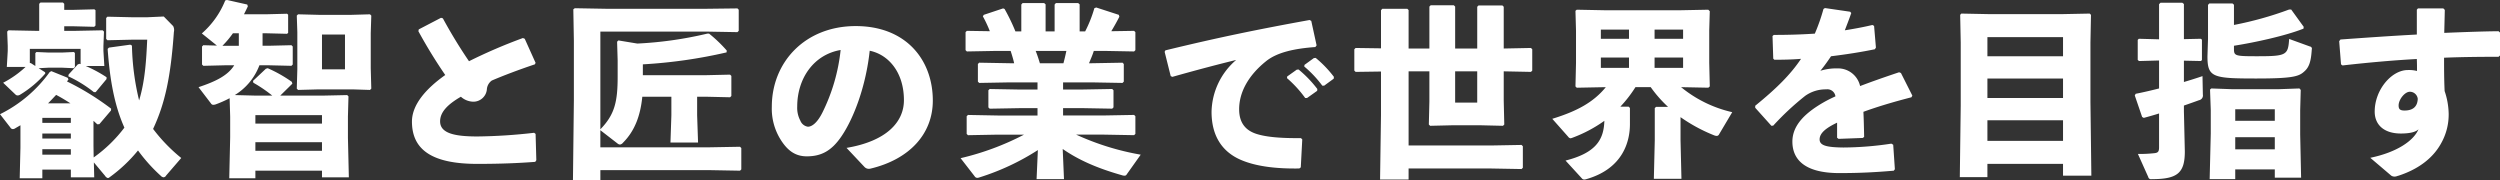 <svg height="49" viewBox="0 0 679.406 49" width="679.406" xmlns="http://www.w3.org/2000/svg"><rect x="0" y="0" width="679.406" height="49" fill="#333333" stroke="none"/><path d="m312.029 360.917-4.45-1.8-.45.25a36.525 36.525 0 0 1 -13.5 11.451l2.8 3.6a.82.82 0 0 0 .7.45 1.192 1.192 0 0 0 .6-.2c.5-.3.95-.55 1.45-.85v6.1l-.2 8.3h6.151v-2.35h7.75v2.1h6.351l-.1-4.05 3.05 3.65a1.339 1.339 0 0 0 .75.6.7.7 0 0 0 .45-.2 40.734 40.734 0 0 0 7.75-7.3 44.782 44.782 0 0 0 6.2 6.9 1.209 1.209 0 0 0 .75.4.9.9 0 0 0 .7-.5l4.1-4.75a45.143 45.143 0 0 1 -7.65-7.9c3.3-7.05 4.8-14.3 5.65-26.351a2.313 2.313 0 0 0 -.2-1.6l-2.55-2.6-4.4.2h-4.351l-6.55-.15-.35.35v5.7l.35.35 6.55-.15h4.251c-.25 5.3-.55 11.1-2.2 16.5a68.8 68.8 0 0 1 -1.95-14.9l-.45-.25-5.8.8-.35.35c.6 8.45 1.85 15.351 4.55 21.4a37.761 37.761 0 0 1 -8.35 8.1l-.05-3.15v-6.8c.35.3.7.65 1.05.95l.55-.05 3.15-3.7.05-.5a72.218 72.218 0 0 0 -12-7.4c.15-.2.25-.35.4-.55zm-5.35 6.951c.75-.75 1.5-1.55 2.2-2.3 1.35.7 2.65 1.5 3.9 2.3zm-1.55 13.951v-1.5h7.75v1.5zm7.75-5.751v1.35h-7.75v-1.35zm-7.75-2.9v-1.35h7.75v1.35zm-4.55-15.2a27.277 27.277 0 0 1 -6.1 4.3l3.35 3.2a.792.792 0 0 0 .6.25 1.211 1.211 0 0 0 .65-.2 28.7 28.7 0 0 0 6.851-5.751l-.05-.35-1.75-1.1 2.8-.15h3.45l3.25.15.35-.35v-3.8l-.3-.25-3.3.15h-3.45l-3.4-.15-.3.3v3.5l-1.25-.8h-.25v-3.85h13.8v4.15l-.25-.1-.5.15-2.5 2.75-.1.5a34.6 34.6 0 0 1 6.951 4.3h.5l2.95-3.551v-.5a36.632 36.632 0 0 0 -5.65-3.05h5.05l-.25-4.1v-1.35l.15-3.9-.35-.35-7.451.15h-3v-1.25h2.3l5.851.15.35-.35v-4.151l-.3-.25-5.9.15h-2.3v-1.65l-.35-.35h-6.1l-.35.35v7.351h-.9l-7.451-.15-.35.35.15 3.9v1.35l-.25 4.35h5.1zm55.6 13.5v5.6l-.25 11.151h7.1v-2.05h18.1v1.8h7.3l-.25-10.751v-5.75l.15-5.5-.35-.35-6.9.15h-11.3l3.3-3.251-.15-.5a36.837 36.837 0 0 0 -6.551-3.7l-.5.15-3.5 3.3.1.5a37.543 37.543 0 0 1 5.15 3.5h-4.4l-5.8-.15a16.162 16.162 0 0 0 6.7-8.1h2.4l6.3.15.35-.35v-4.9l-.35-.35-6.2.15h-1.65v-3.4h.7l5.951.15.3-.25v-4.951l-.3-.25-5.851.15h-5.85c.35-.7.7-1.4 1.05-2.15l-.15-.5-5.55-1.25-.45.15a23.521 23.521 0 0 1 -6.351 8.951l4.1 3.3-3.7-.1-.35.35v4.9l.35.35 6.051-.15h2.35c-1.7 2.75-5 4.4-9.7 5.951l3.4 4.45a.729.729 0 0 0 .65.35 2.58 2.58 0 0 0 .55-.1 29.833 29.833 0 0 0 3.851-1.7zm2.35-22.651v3.4h-4.45l.1-.1a25.327 25.327 0 0 0 2.75-3.3zm22.6 31.952h-18.1v-2.351h18.1zm0-7.4h-18.1v-2.3h18.1zm-.95-9.3h9.3l4.7.15.35-.35-.15-5.5v-9.6l.15-4.751-.35-.35-5.2.15h-8.549l-5.8-.15-.35.35.15 4.5v10.1l-.15 5.251.35.35zm.95-5.451v-9.45h6.251v9.45h-6.25zm58.251 24.7-.2-7.151-.4-.3a146.479 146.479 0 0 1 -15.4 1c-5.9 0-10.15-.75-10.15-4.1 0-2.35 1.75-4.45 5.65-6.7a5.15 5.15 0 0 0 3.45 1.35 3.685 3.685 0 0 0 3.6-3.25 3.226 3.226 0 0 1 1.351-2.5c2.9-1.25 7.35-2.95 11.7-4.4l.2-.4-2.95-6.55-.5-.2a143.506 143.506 0 0 0 -14.651 6.3 135.659 135.659 0 0 1 -7.1-11.651l-.5-.15-6.051 3.151-.1.5a136.962 136.962 0 0 0 7.3 11.9c-5.3 3.751-9.051 8.1-9.051 12.651 0 7.851 5.751 11.5 17.751 11.5 6.3 0 11.151-.2 15.751-.55zm28.949-23.1v-2.95a134.572 134.572 0 0 0 22.752-3.25l.05-.5a37.01 37.01 0 0 0 -4.8-4.6h-.5a103.319 103.319 0 0 1 -19 2.7l-5.15-.85-.35.35.15 5.1v4.45c0 6.851-.85 10.3-4.7 14.251v-26.552h28.952l8.3.15.35-.35v-5.751l-.35-.35-8.3.1h-27.5l-8.4-.15-.4.3.15 8.551v16.2l-.25 21.7h7.45v-2.75h29.652l8.3.15.35-.35v-5.8l-.35-.35-8.3.15h-29.656v-4.651l4.651 3.6a1.192 1.192 0 0 0 .7.3 1.313 1.313 0 0 0 .8-.5c3.25-3.25 4.75-7.45 5.25-12.5h7.9v5.05l-.25 7.4h7.5l-.25-7.4v-5.05h2.4l6.551.15.35-.35v-5.451l-.35-.35-6.551.15h-17.15zm60.2 24.9a1.632 1.632 0 0 0 1.6.5c10.6-2.5 17-9.4 17-18.5 0-11.1-7.3-20.251-20.952-20.251-13.75 0-22.8 9.8-22.8 21.9a15.843 15.843 0 0 0 2.45 9.05c1.9 3 4.05 4.451 7.051 4.451 3.9 0 6.7-1.45 9.4-5.4 3.45-5.05 6.7-13.85 7.7-23.3 5.1 1.05 9.3 5.85 9.3 13.451 0 6-4.85 11.15-15.6 12.951zm-6.451-31.752a49.972 49.972 0 0 1 -4.95 17c-1.35 2.7-2.8 3.85-3.95 3.85a2.61 2.61 0 0 1 -2.05-1.65 7.376 7.376 0 0 1 -.85-3.8c.002-7.699 4.502-14.149 11.802-15.399zm60.451 8.8h7.851l8.3.15.35-.35v-4.8l-.35-.35-8.3.15h-.8c.45-1.1.95-2.2 1.3-3.35h2.9l8.05.15.35-.35v-4.9l-.35-.35-6.2.1c.85-1.4 1.65-2.851 2.2-3.951l-.15-.5-6.15-2-.5.2a34.207 34.207 0 0 1 -2.5 6.3h-1.5v-7.351l-.4-.35h-6.05l-.35.4v7.3h-2.45v-7.351l-.4-.35h-5.85l-.35.4v7.3h-1.6a53.427 53.427 0 0 0 -2.95-6.1l-.4-.15-5.25 1.75-.25.4a34.8 34.8 0 0 1 1.9 4.051l-6.25-.1-.351.35v4.9l.351.35 8.05-.15h3.85c.35 1.1.7 2.2.95 3.35h-1.2l-8.3-.15-.35.35v4.8l.35.35 8.3-.15h7.551v1.951h-4.7l-8.3-.15-.35.35v4.65l.35.35 8.3-.15h4.7v2h-10.851l-8.05-.15-.351.35v4.8l.351.35 8.05-.15h7.2a73.169 73.169 0 0 1 -17.251 6.4l3.8 4.9a.862.862 0 0 0 .75.45 2.257 2.257 0 0 0 .65-.15 65.213 65.213 0 0 0 15.8-7.4l-.35 7.9h7.45l-.35-8.2c4.4 3.05 9.451 5.25 16.151 7.15a1.711 1.711 0 0 0 .65.1.606.606 0 0 0 .6-.35l3.8-5.35a71.232 71.232 0 0 1 -17.551-5.451h7.451l8.3.15.35-.35v-4.8l-.35-.35-8.3.15h-11v-2h5.05l8.3.15.35-.35v-4.65l-.35-.35-8.3.15h-5.05v-1.951zm.9-8.55c-.25 1.15-.5 2.25-.8 3.35h-6.4c-.35-1.15-.7-2.25-1.15-3.35zm59.951 7.4a31.592 31.592 0 0 1 4.95 5.4h.5l2.751-1.95.05-.5a32.079 32.079 0 0 0 -5.1-5.3l-.5.05-2.6 1.85zm4.7-3.15a30.1 30.1 0 0 1 4.9 5.2h.5l2.6-1.9.05-.5a30.218 30.218 0 0 0 -4.951-5.15l-.5.05-2.55 1.85zm-35.852 2.8c7.1-2 12.451-3.4 17.351-4.6a19.02 19.02 0 0 0 -6.7 14.1c0 6.8 3.1 11 8.05 13.1 4.1 1.75 9.551 2.4 15.8 2.3l.4-.3.4-7.6-.35-.35c-5.2.05-9.2-.25-11.95-1.1-2.951-.9-4.851-2.9-4.851-6.75 0-4.7 2.6-9.251 7.251-13 3.05-2.5 7.9-3.5 13.45-3.9l.35-.45-1.45-6.651-.45-.25c-14.1 2.551-25.251 4.851-39.2 8.251l-.2.4 1.65 6.6zm56.7-1.45v11.851l-.25 17.5h7.751v-3h22.451l8.251.15.35-.35v-5.85l-.35-.351-8.251.15h-22.449v-20.149h5.65v8.2l-.15 6.25.35.35 6.3-.15h7.151l6.35.15.35-.35-.15-6.5v-7.951l7.4.15.35-.35v-5.8l-.35-.35-7.4.15v-11.35l-.35-.35h-6.5l-.35.35v11.351h-6v-11.4l-.35-.35h-6.3l-.35.35v11.4h-5.65v-10.451l-.35-.35h-6.8l-.35.4v10.351l-6.9-.1-.35.35v5.8l.35.35zm26.152-.05v8.5h-6v-8.5zm63.05-11 .15-5.351-.4-.4-7.6.15h-20.5l-7.651-.15-.35.3.15 5.451v8.7l-.15 6.4.35.35 7.651-.15h.25c-3.4 4.15-7.9 6.55-14.551 8.6l4.3 4.85a.96.96 0 0 0 .65.45 2.9 2.9 0 0 0 .65-.2 36.973 36.973 0 0 0 8.551-4.55c-.15 5.1-2.251 8.7-10.551 10.8l4.4 4.8a.838.838 0 0 0 .75.35 2.2 2.2 0 0 0 .5-.1c10.1-2.9 11.851-10.4 11.851-14.951v-4.4l-.35-.35h-2.25a34.9 34.9 0 0 0 4.1-5.3h4.15a34.009 34.009 0 0 0 4.7 5.35h-3.251l-.35.35v8.75l-.25 10.451h7.5l-.25-10.451v-6.3a44.076 44.076 0 0 0 9.15 4.95 1.963 1.963 0 0 0 .7.15.691.691 0 0 0 .55-.3l3.651-6.15a33.69 33.69 0 0 1 -13.9-6.8l7.4.15.4-.35-.15-6.4v-8.7zm-14.851-.35h7.751v2.5h-7.751zm-6.95 0v2.5h-7.65v-2.5zm0 7.6v2.8h-7.65v-2.8zm6.95 0h7.751v2.8h-7.751zm27.349 13.651 4.4 4.9.5-.05a73.79 73.79 0 0 1 8.7-8.1 9.579 9.579 0 0 1 5.7-1.75 2.2 2.2 0 0 1 2.5 1.9q-1.651.75-3 1.5c-4.65 2.65-8.7 6-8.7 10.8 0 4.3 2.65 8.551 12.751 8.551 5.85 0 10.05-.25 14.8-.65l.3-.4-.45-6.651-.5-.3a89.411 89.411 0 0 1 -13.05 1.051c-4.451-.05-6.451-.5-6.451-2.2s1.7-3.1 4.751-4.55v4.1l.4.3 6.6-.25.35-.3c-.05-2.4-.1-4.85-.2-6.8 3.7-1.35 8-2.65 13.051-3.95l.25-.45-3.1-6.151-.5-.2c-3.9 1.3-7.451 2.55-10.6 3.751a6.13 6.13 0 0 0 -6.1-4.8 14.623 14.623 0 0 0 -4.7.65c1-1.2 2.1-2.75 2.9-3.95 4.151-.5 8.251-1.15 11.9-1.9l.3-.45-.5-5.9-.45-.251c-2.5.6-5 1.051-7.5 1.451.55-1.451 1.15-2.951 1.75-4.7l-.3-.35-6.851-1-.4.25a52.35 52.35 0 0 1 -2.35 6.7c-3.7.25-7.4.35-11.15.35l-.35.3.2 6.15.3.3c2.35 0 4.85-.05 7.25-.25-2.9 4.35-6.85 8.2-12.451 12.751v.55zm83.652 15.251v3.2h7.7l-.25-20.1v-16.1l.15-7.5-.35-.35-7.451.15h-19.948l-7.5-.15-.3.35.15 7.5v17.1l-.25 19.5h7.5v-3.6h20.551zm0-6.251h-20.549v-5.6h20.551v5.6zm0-11.65h-20.549v-5.3h20.551v5.3zm0-11.351h-20.549v-5.2h20.551v5.2zm26.1 1.15v7.6c-2.15.55-4.3 1.05-6.351 1.45l-.25.45 2 5.85.45.25c1.3-.35 2.7-.75 4.151-1.2v9.2c0 1.2-.3 1.5-1.35 1.6a36.056 36.056 0 0 1 -4.4.2l2.8 6.25a.78.78 0 0 0 .95.6c7 0 9-1.65 9-7.55l-.25-10.9v-1.55c1.6-.55 3-1.05 4.1-1.45a1.318 1.318 0 0 0 1.05-1.55l-.1-5c-1.45.5-3.2 1.05-5.05 1.6v-5.8l4.6.1.3-.25v-5.55l-.3-.25-4.6.1v-9.551l-.45-.35h-5.9l-.4.4v9.551l-5.5-.15-.3.3v5.45l.35.3zm31.452 29.6v2.25h7.15l-.25-11.7v-6.65l.15-5.5-.35-.4-5.55.2h-12.85l-5.55-.2-.35.3.2 5.6v6.35l-.3 12.4h6.951v-2.65h10.751zm0-5.45h-10.75v-3.3h10.751v3.3zm0-7.751h-10.75v-3.15h10.751v3.15zm-11.1-31.552-.4-.35h-6.3l-.35.4v9.251l-.15 4.75c0 5.7 1.451 6 13.3 6 9.8 0 11.551-.55 13-1.9 1.4-1.2 1.85-2.9 2.05-6a.606.606 0 0 0 -.5-.8l-5.65-2.05c-.3 4.4-.7 4.7-8.7 4.7-6 0-6.3-.1-6.3-2v-.85c5.7-.9 14-2.7 18.9-4.65l.05-.5-3.4-4.7h-.55a94.739 94.739 0 0 1 -15 4.2v-5.5zm42.749 46.453a1.511 1.511 0 0 0 .8.25 1.822 1.822 0 0 0 .7-.1c.15-.05.3-.1.5-.15 4.751-1.55 9.051-4.3 11.5-8.7a15.885 15.885 0 0 0 2.1-8.2 20.136 20.136 0 0 0 -1.1-6.1c-.15-3.4-.15-6.3-.15-9.051 4.85-.2 9.851-.25 14.8-.25l.4-.35v-6.25l-.4-.35c-4.75.05-9.75.25-14.751.45.05-1.9.1-3.951.15-6.251l-.4-.4h-6.9l-.3.35v6.751c-6.7.35-13.8.85-20.752 1.35l-.35.45.5 6.3.4.3c7.05-.8 13.8-1.4 20.2-1.75.05 1.2.05 2.15.05 3.25a9.063 9.063 0 0 0 -2.5-.25c-4.4 0-9 5.351-9 11.3 0 3.55 2.5 5.95 7.1 5.95 2.751 0 4.151-.5 4.8-1.15-1.3 3.1-5.851 6.251-13.1 7.751zm7.2-20.851c-.1 2.3-1.55 3.15-3.6 3.15-1.3 0-1.6-.45-1.6-1.4 0-1.55 1.651-3.7 3.051-3.7a2.162 2.162 0 0 1 2.15 1.953z" fill="#fff" fill-rule="evenodd" transform="translate(-293.625 -339.781)"/></svg>